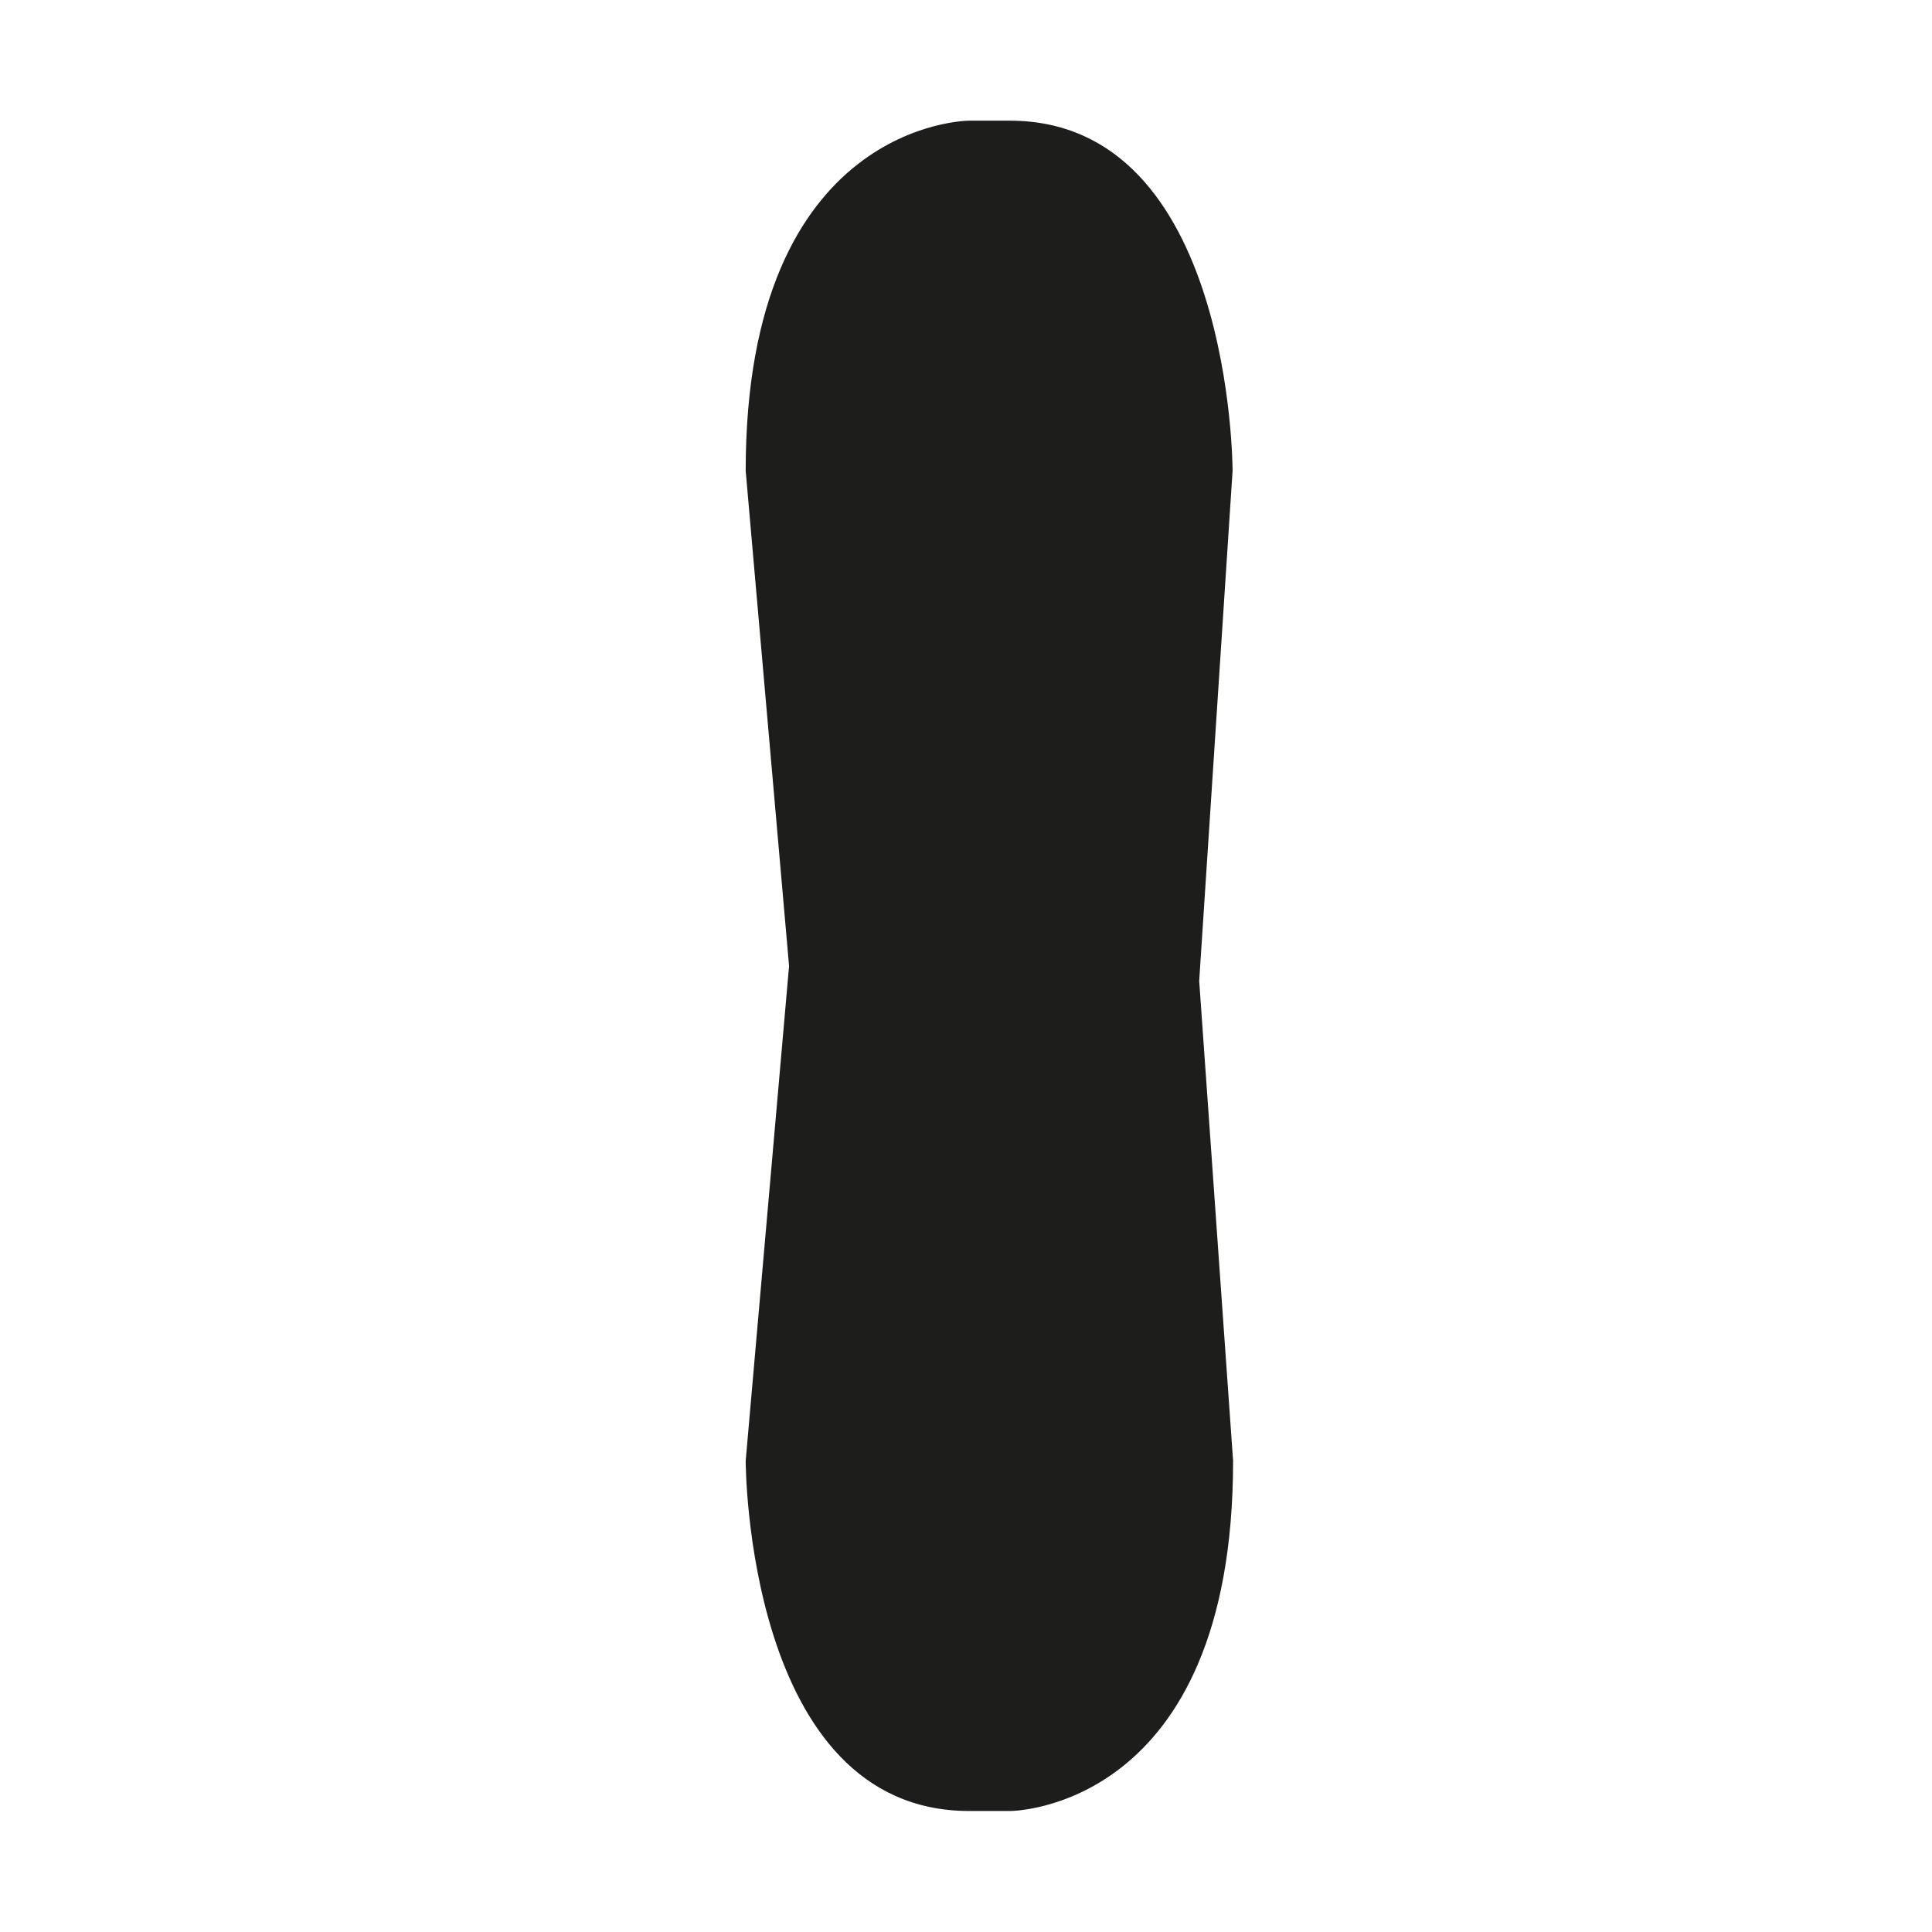 <svg id="Ebene_1" data-name="Ebene 1" xmlns="http://www.w3.org/2000/svg" viewBox="0 0 114 114"><defs><style>.cls-1{fill:#1d1d1b;}</style></defs><path class="cls-1" d="M70.76,57.88l2,28.32c0,20.66-13.15,20.66-13.15,20.66H57.19C44,106.86,44,86.2,44,86.2L46.56,57,44,27.78C44,7.12,57.19,7.12,57.19,7.12h2.39c13.15,0,13.15,20.66,13.15,20.66Z"/></svg>